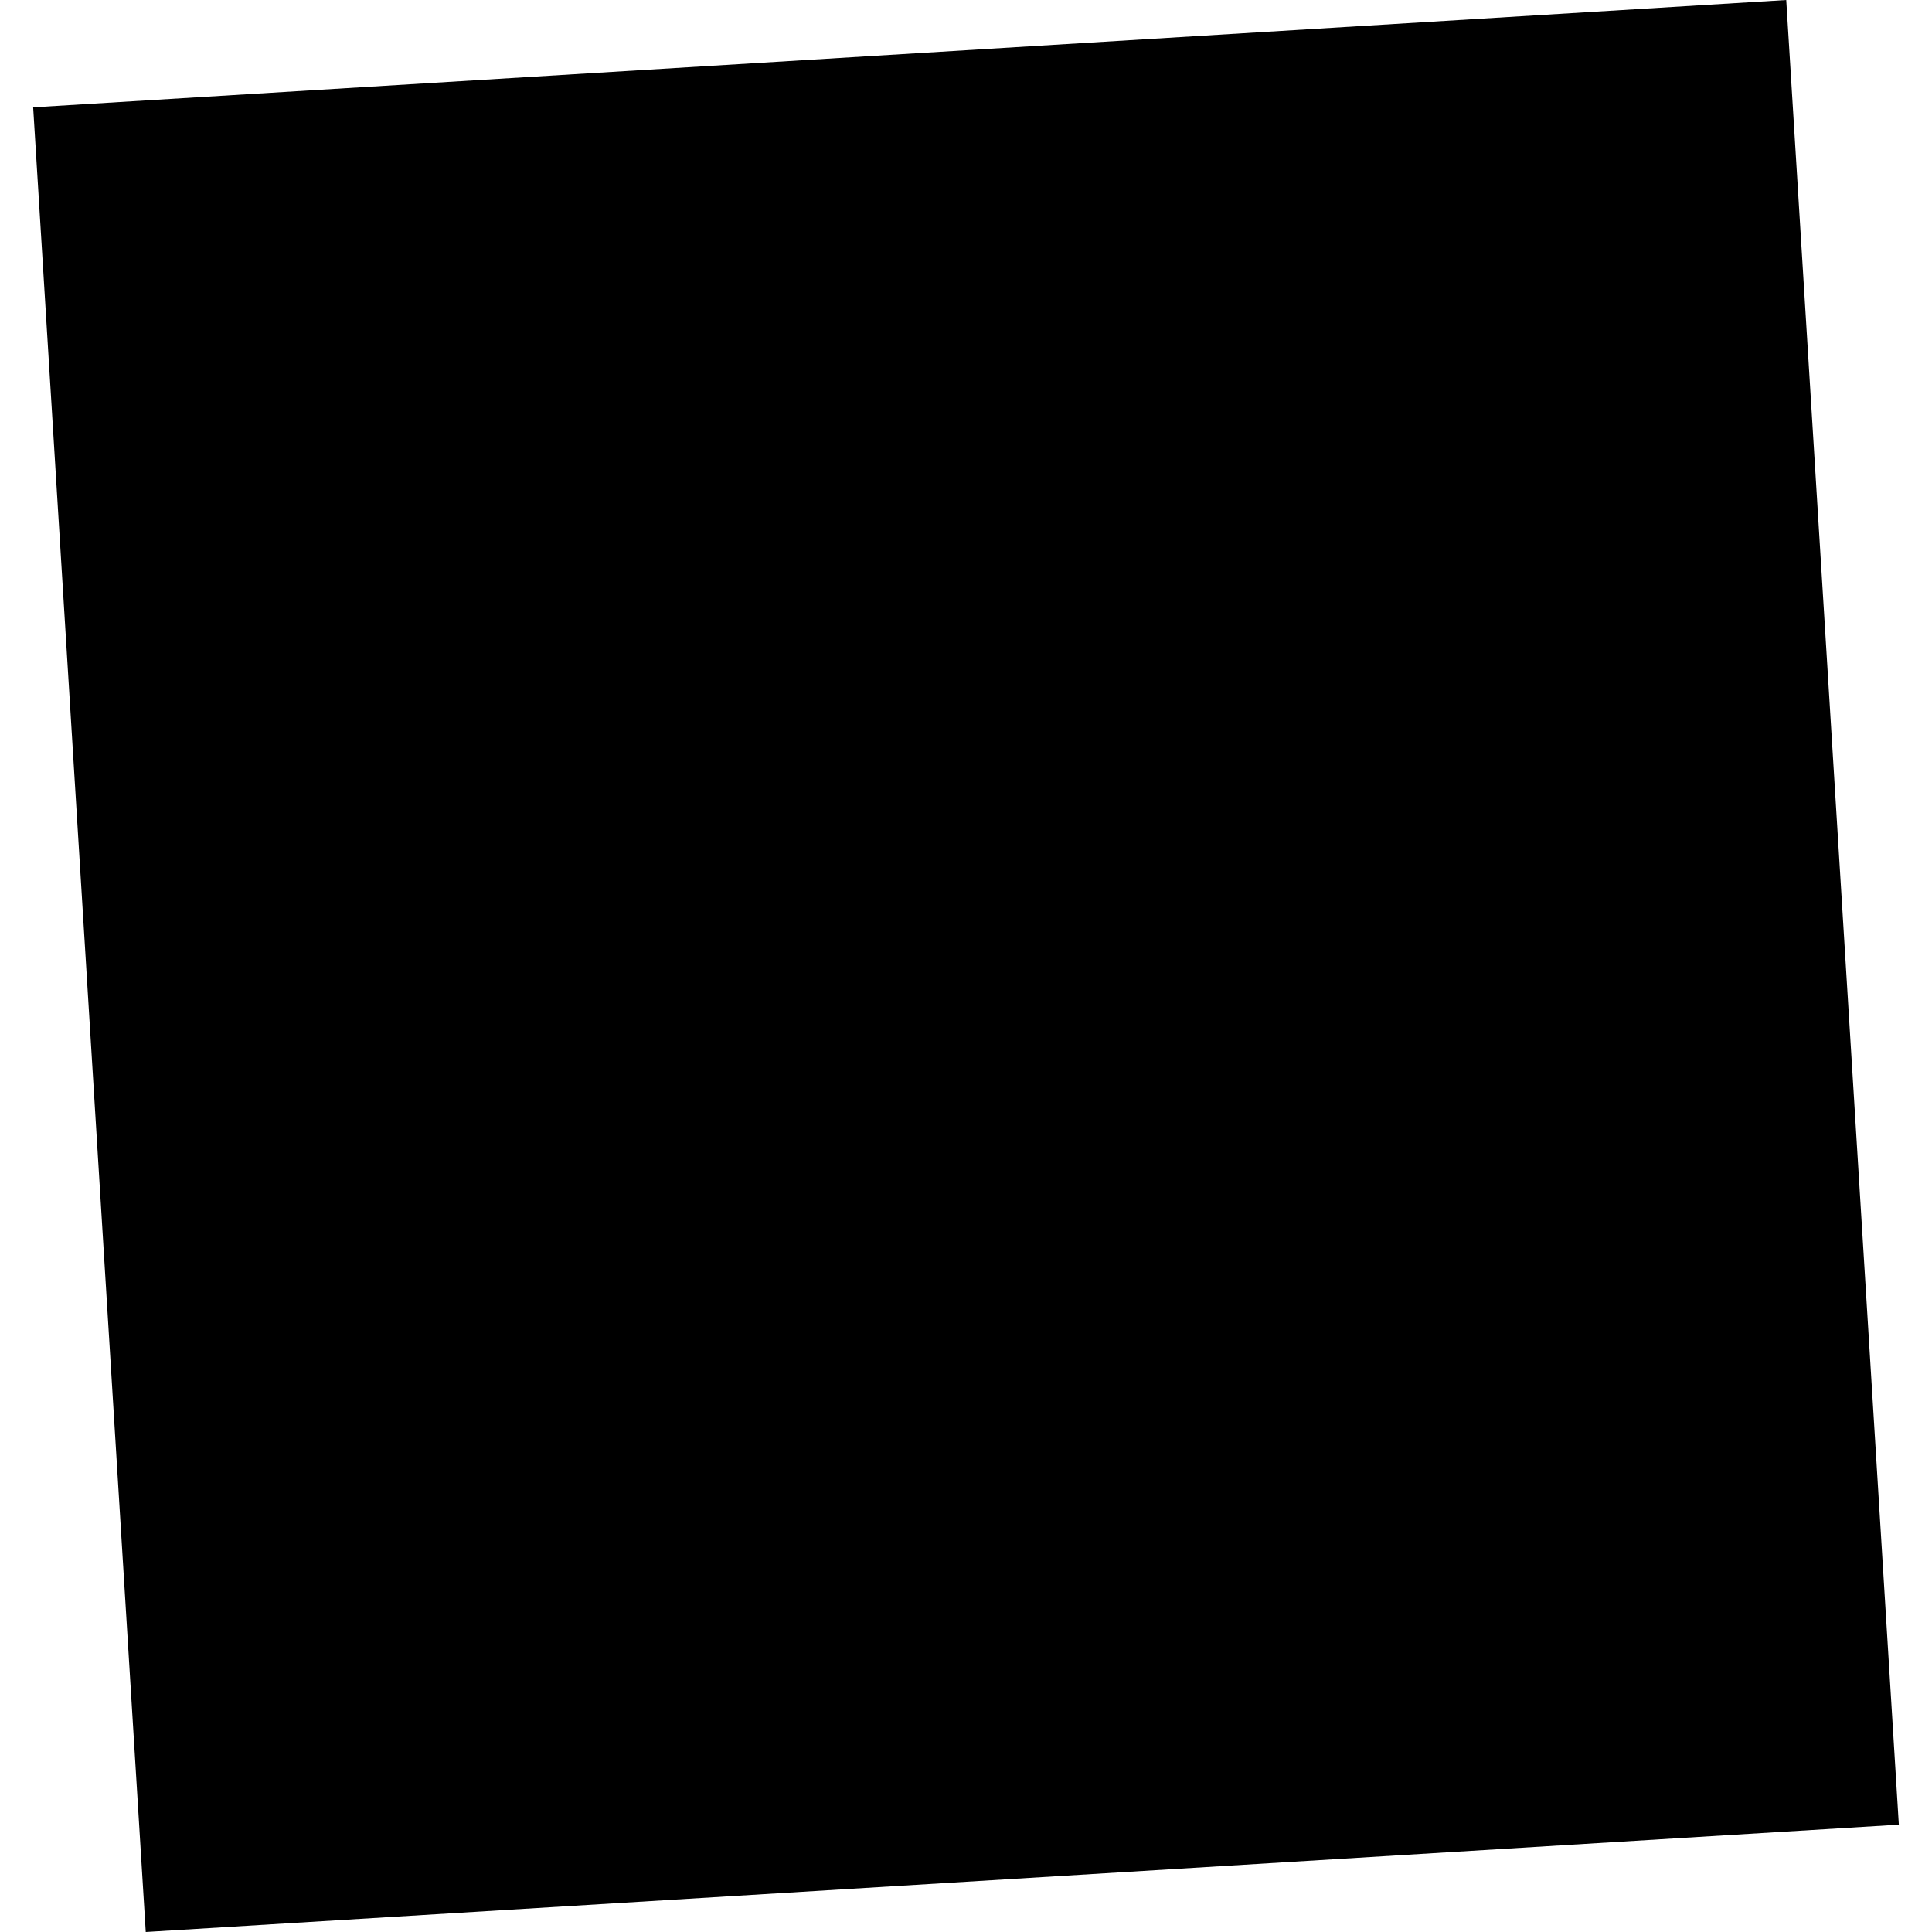 <?xml version="1.0" encoding="utf-8" standalone="no"?>
<!DOCTYPE svg PUBLIC "-//W3C//DTD SVG 1.1//EN"
  "http://www.w3.org/Graphics/SVG/1.1/DTD/svg11.dtd">
<!-- Created with matplotlib (https://matplotlib.org/) -->
<svg height="288pt" version="1.1" viewBox="0 0 288 288" width="288pt" xmlns="http://www.w3.org/2000/svg" xmlns:xlink="http://www.w3.org/1999/xlink">
 <defs>
  <style type="text/css">
*{stroke-linecap:butt;stroke-linejoin:round;}
  </style>
 </defs>
 <g id="figure_1">
  <g id="patch_1">
   <path d="M 0 288 
L 288 288 
L 288 0 
L 0 0 
z
" style="fill:none;opacity:0;"/>
  </g>
  <g id="axes_1">
   <g id="PatchCollection_1">
    <path clip-path="url(#p92007f50b3)" d="M 4.943 15.997 
L 21.728 288 
L 283.057 272.003 
L 266.271 0 
L 4.943 15.997 
"/>
   </g>
  </g>
 </g>
 <defs>
  <clipPath id="p92007f50b3">
   <rect height="288" width="278.115" x="4.943" y="0"/>
  </clipPath>
 </defs>
</svg>
